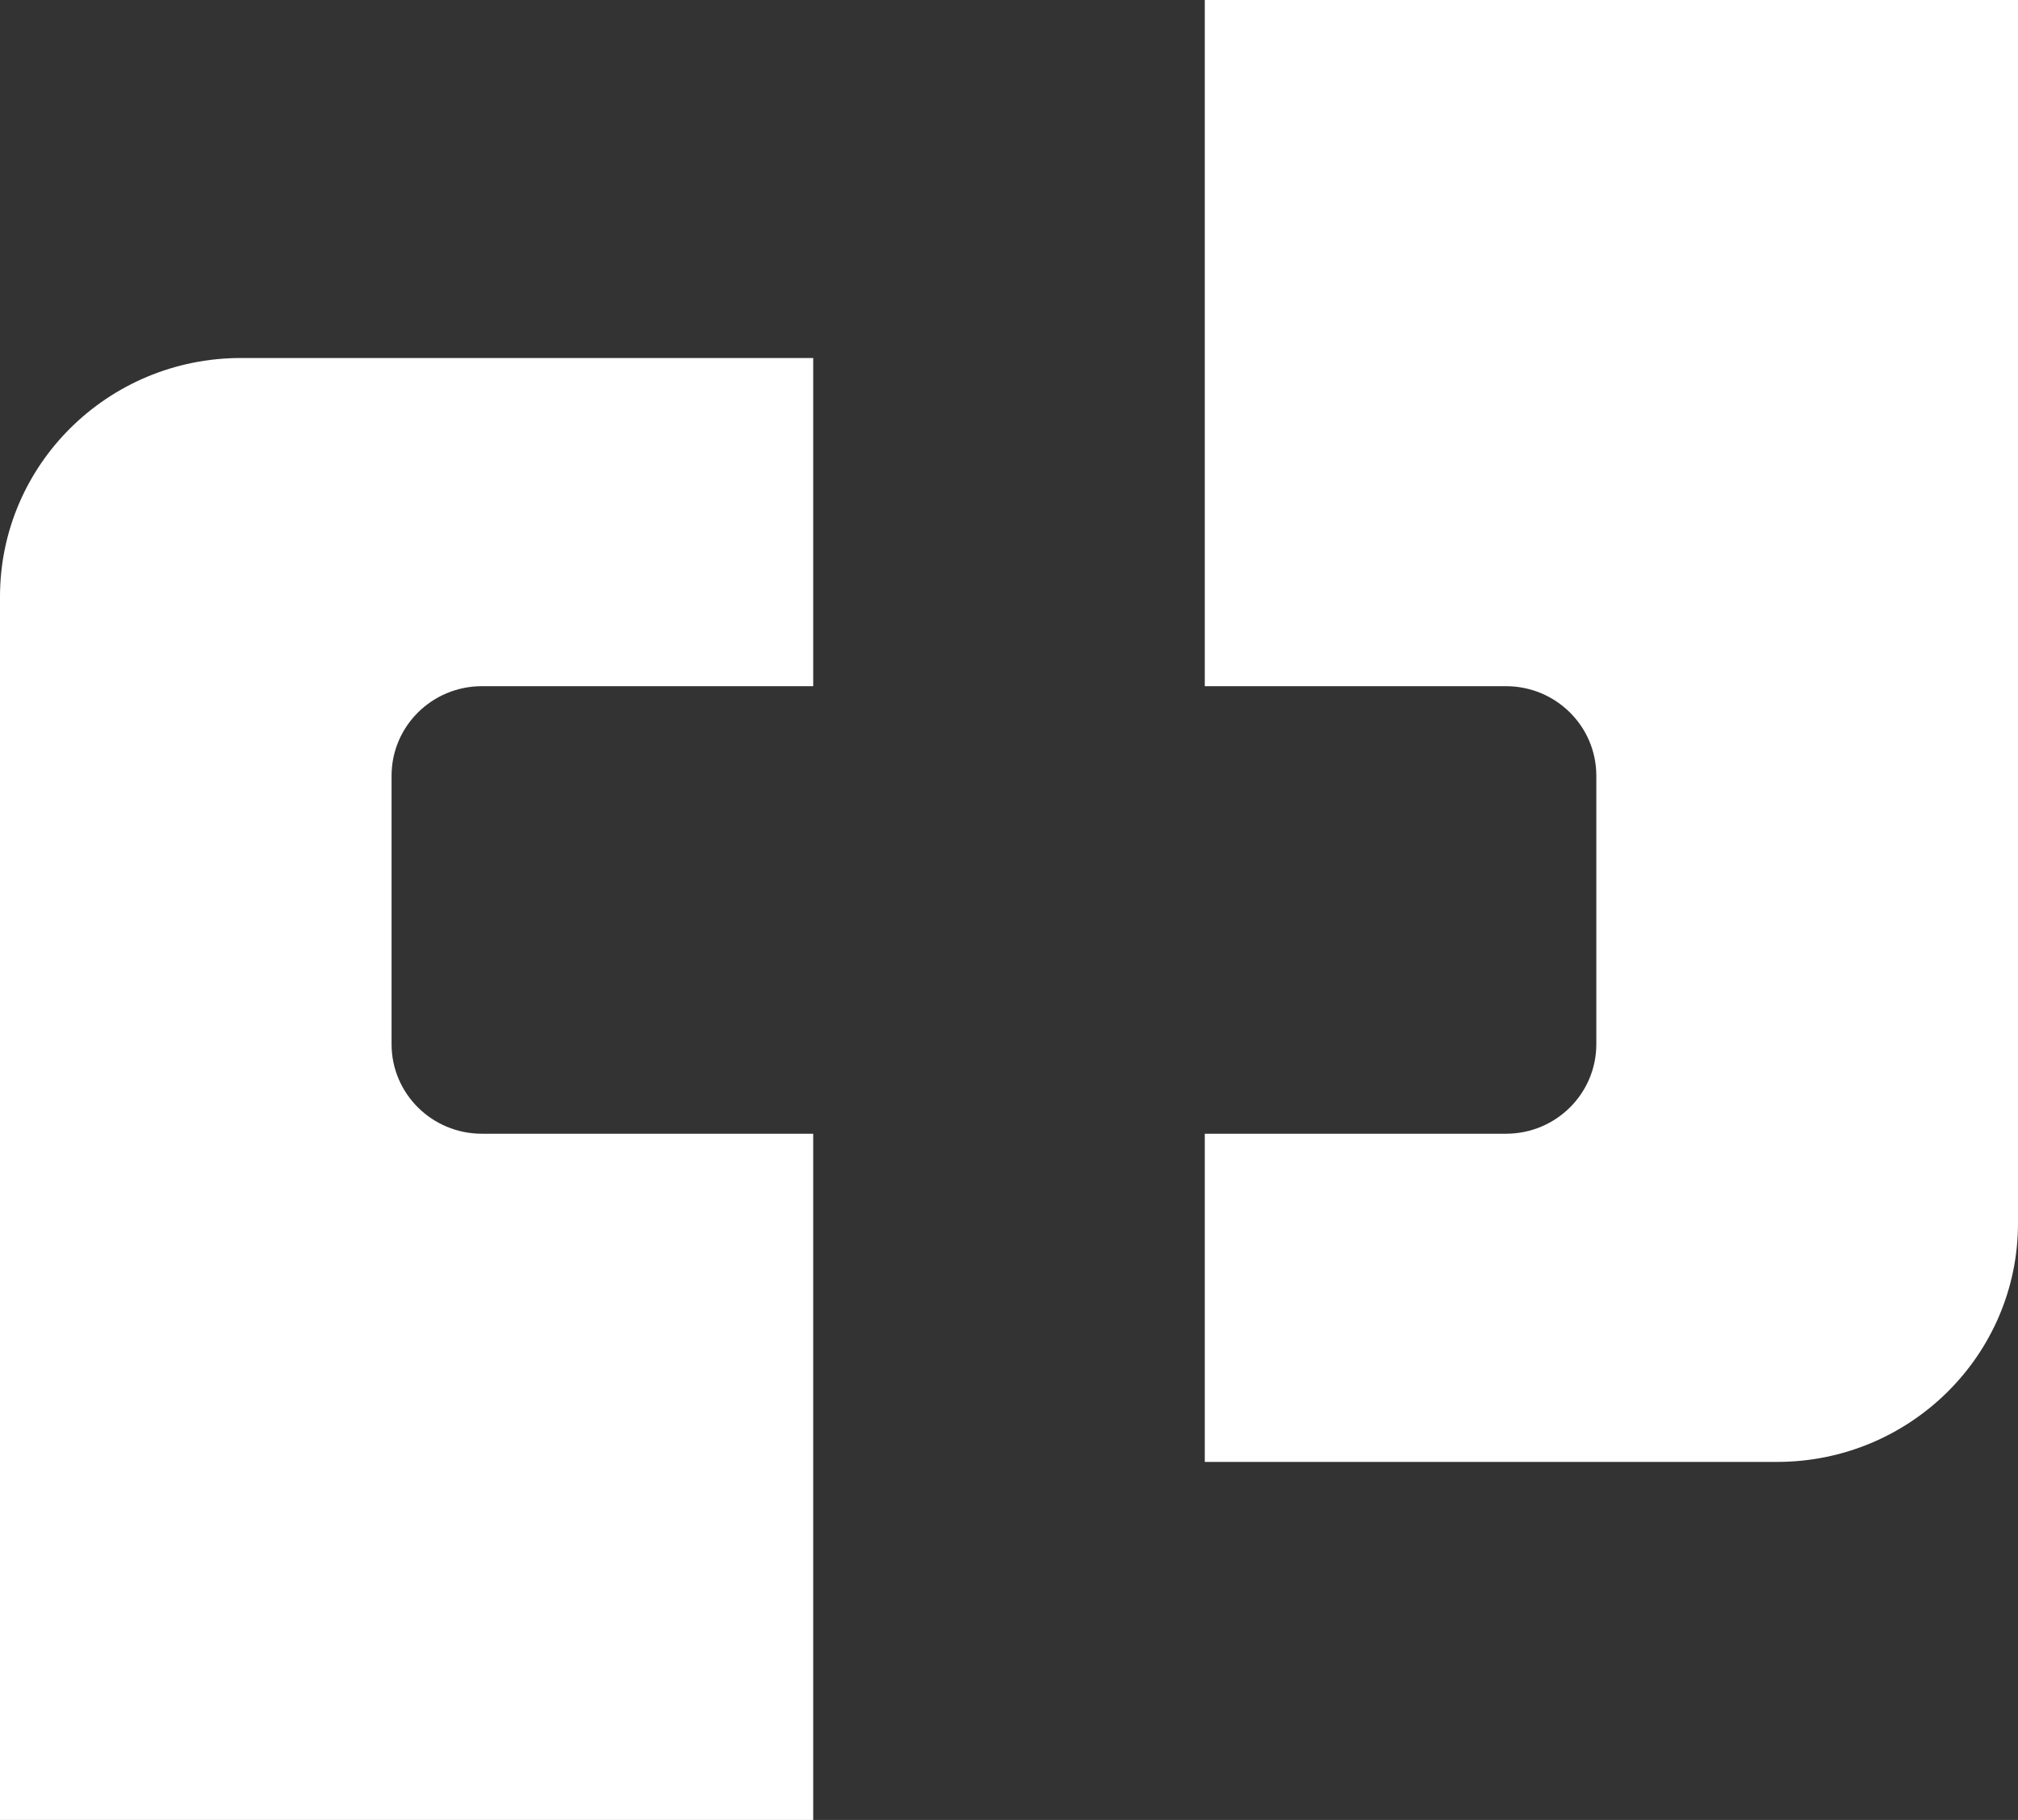 <svg width="51" height="46" viewBox="0 0 51 46" fill="none" xmlns="http://www.w3.org/2000/svg">
<rect x="0" y="0" width="51" height="46" fill="#333333" stroke="none"/>
<path fill-rule="evenodd" clip-rule="evenodd" d="M-1.11176e-06 15.082C-8.20481e-07 11.75 2.726 9.049 6.09 9.049L20.552 9.049L20.552 17.344L12.179 17.344C10.918 17.344 9.896 18.357 9.896 19.607L9.896 26.393C9.896 27.643 10.918 28.656 12.179 28.656L20.552 28.656L20.552 46L-3.8147e-06 46L-1.11176e-06 15.082ZM51 30.918C51 34.25 48.274 36.951 44.91 36.951L30.448 36.951L30.448 28.656L38.06 28.656C39.321 28.656 40.343 27.643 40.343 26.393L40.343 19.607C40.343 18.357 39.321 17.344 38.06 17.344L30.448 17.344L30.448 2.01796e-06L51 3.8147e-06L51 30.918Z" fill="white"/>
</svg>
